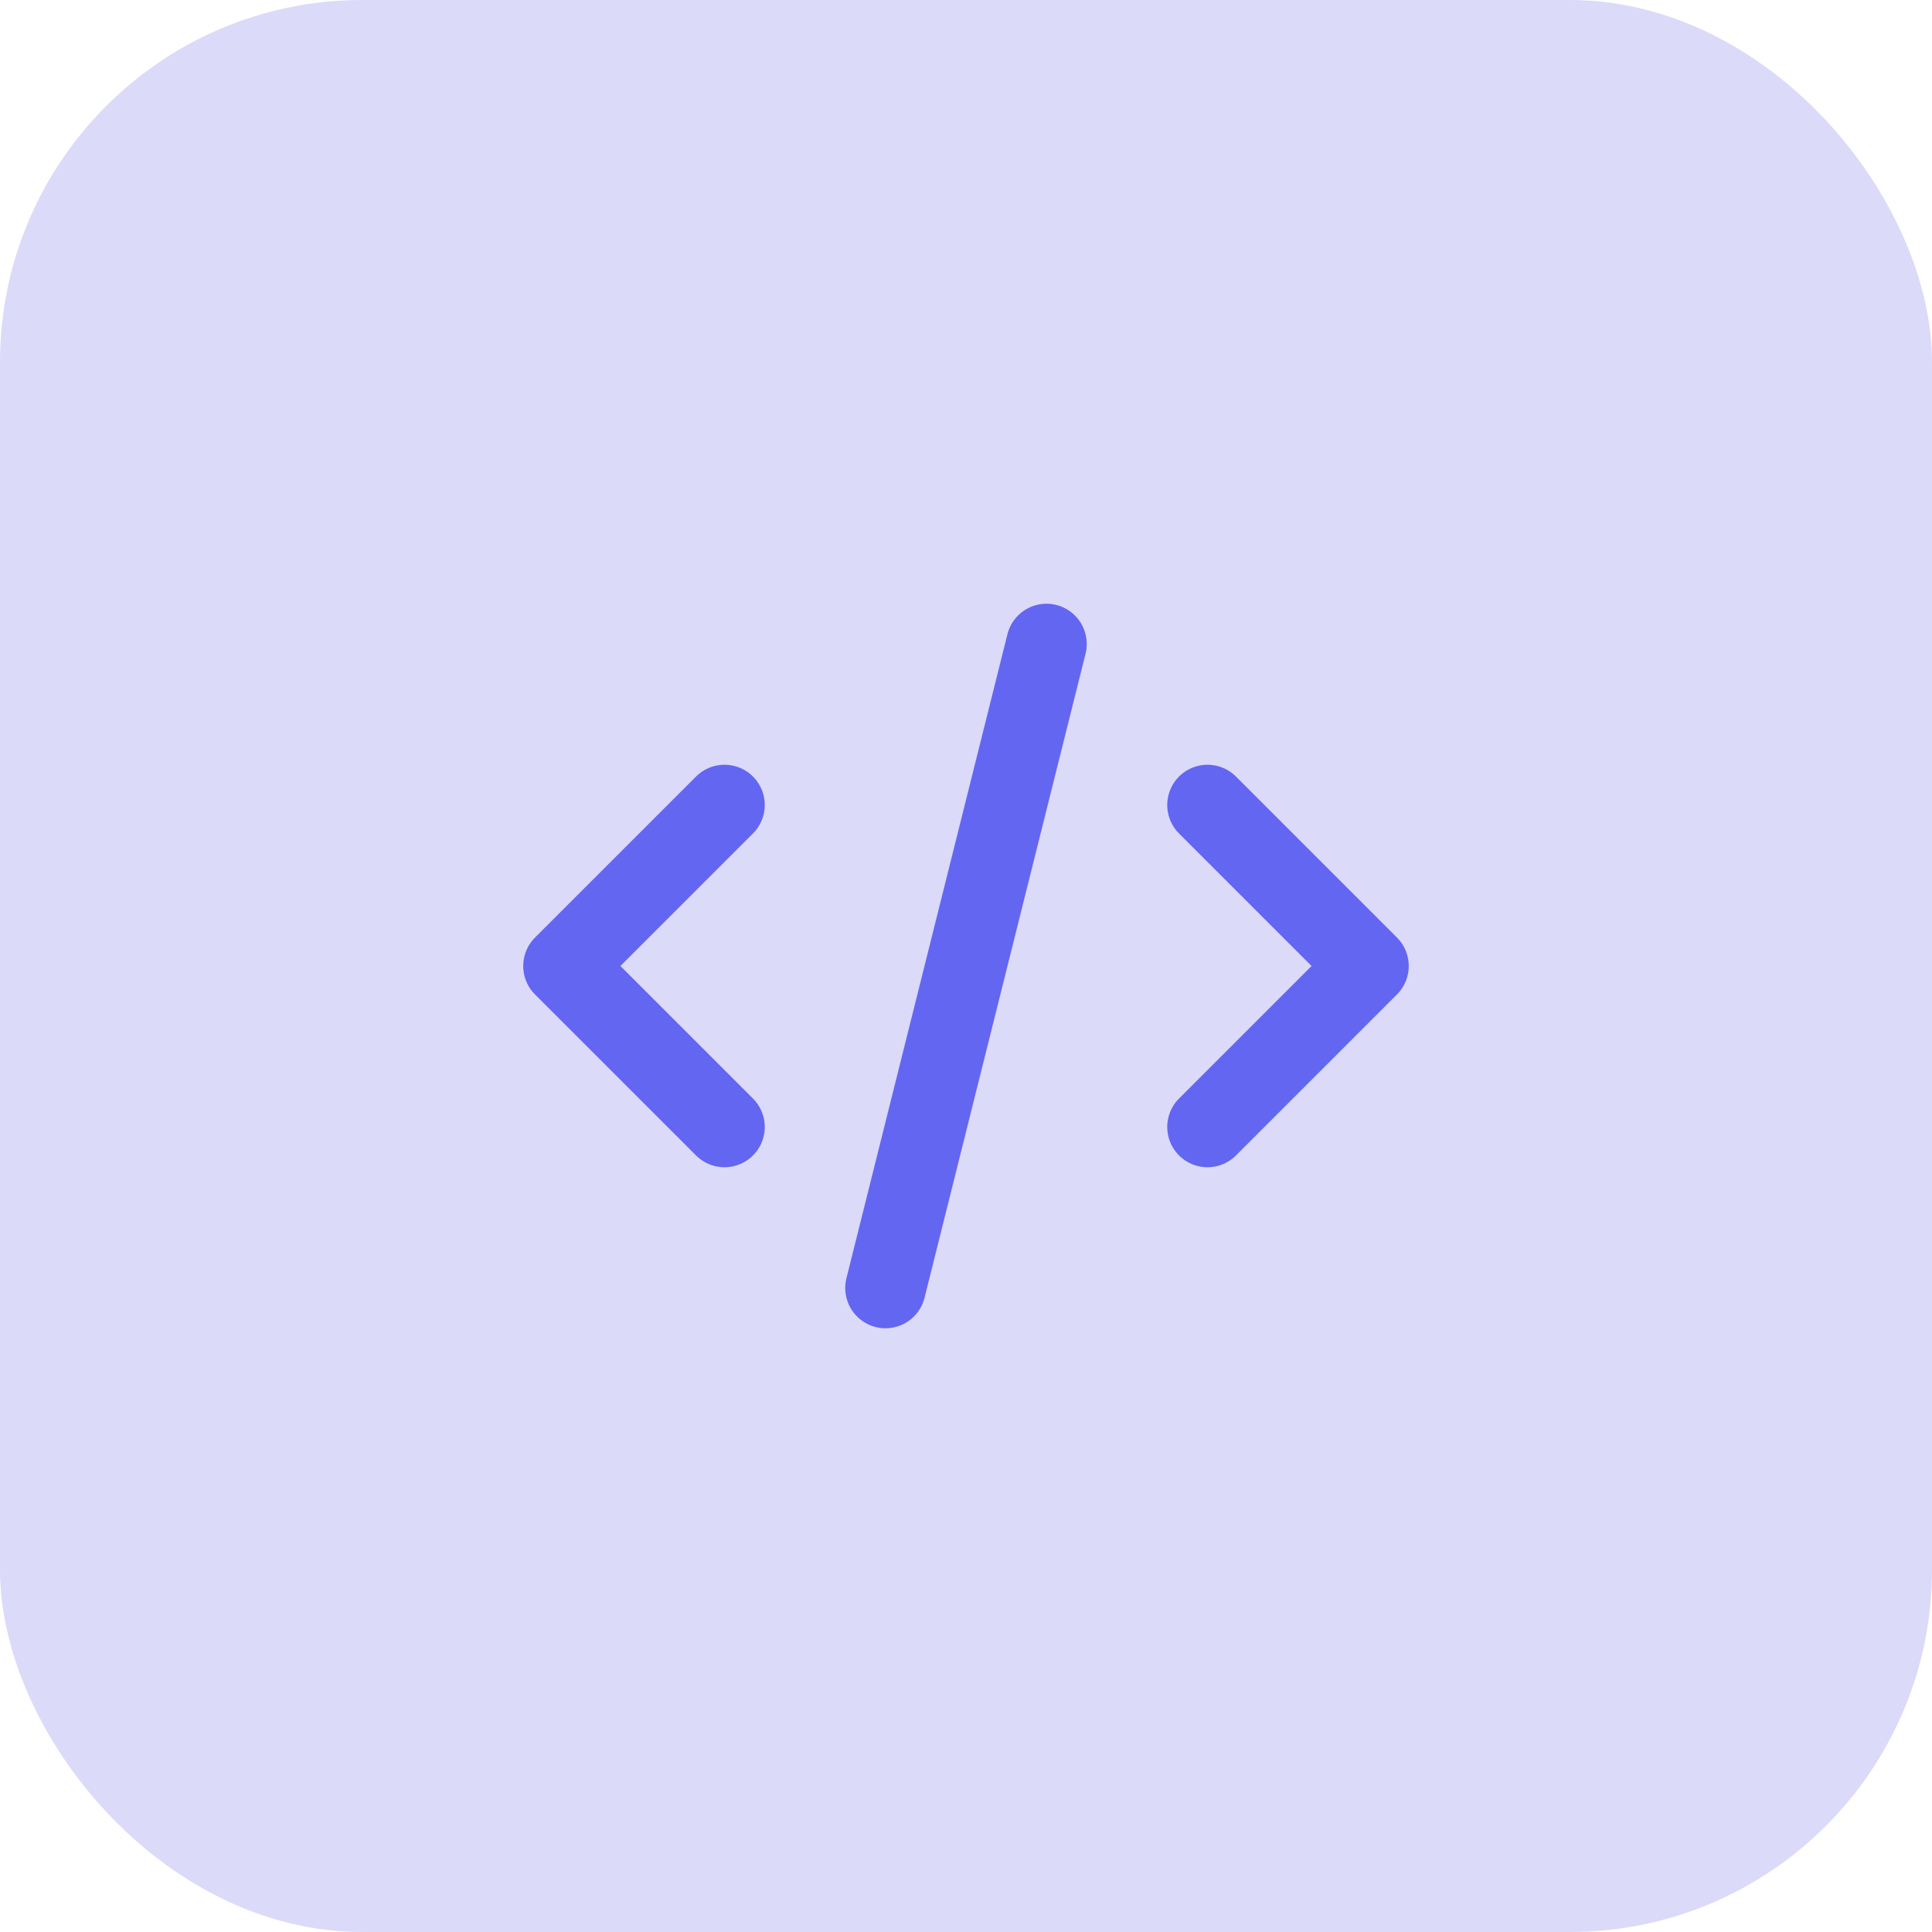 <svg width="64" height="64" viewBox="0 0 64 64" fill="none" xmlns="http://www.w3.org/2000/svg">
<rect width="64" height="64" rx="12" fill="#4F46E5" fill-opacity="0.2"/>
<path d="M29.333 42.667L34.666 21.333M40 26.667L45.333 32L40 37.333M24 37.333L18.666 32L24 26.667" stroke="#6366F1" stroke-width="2.667" stroke-linecap="round" stroke-linejoin="round"/>
</svg>
